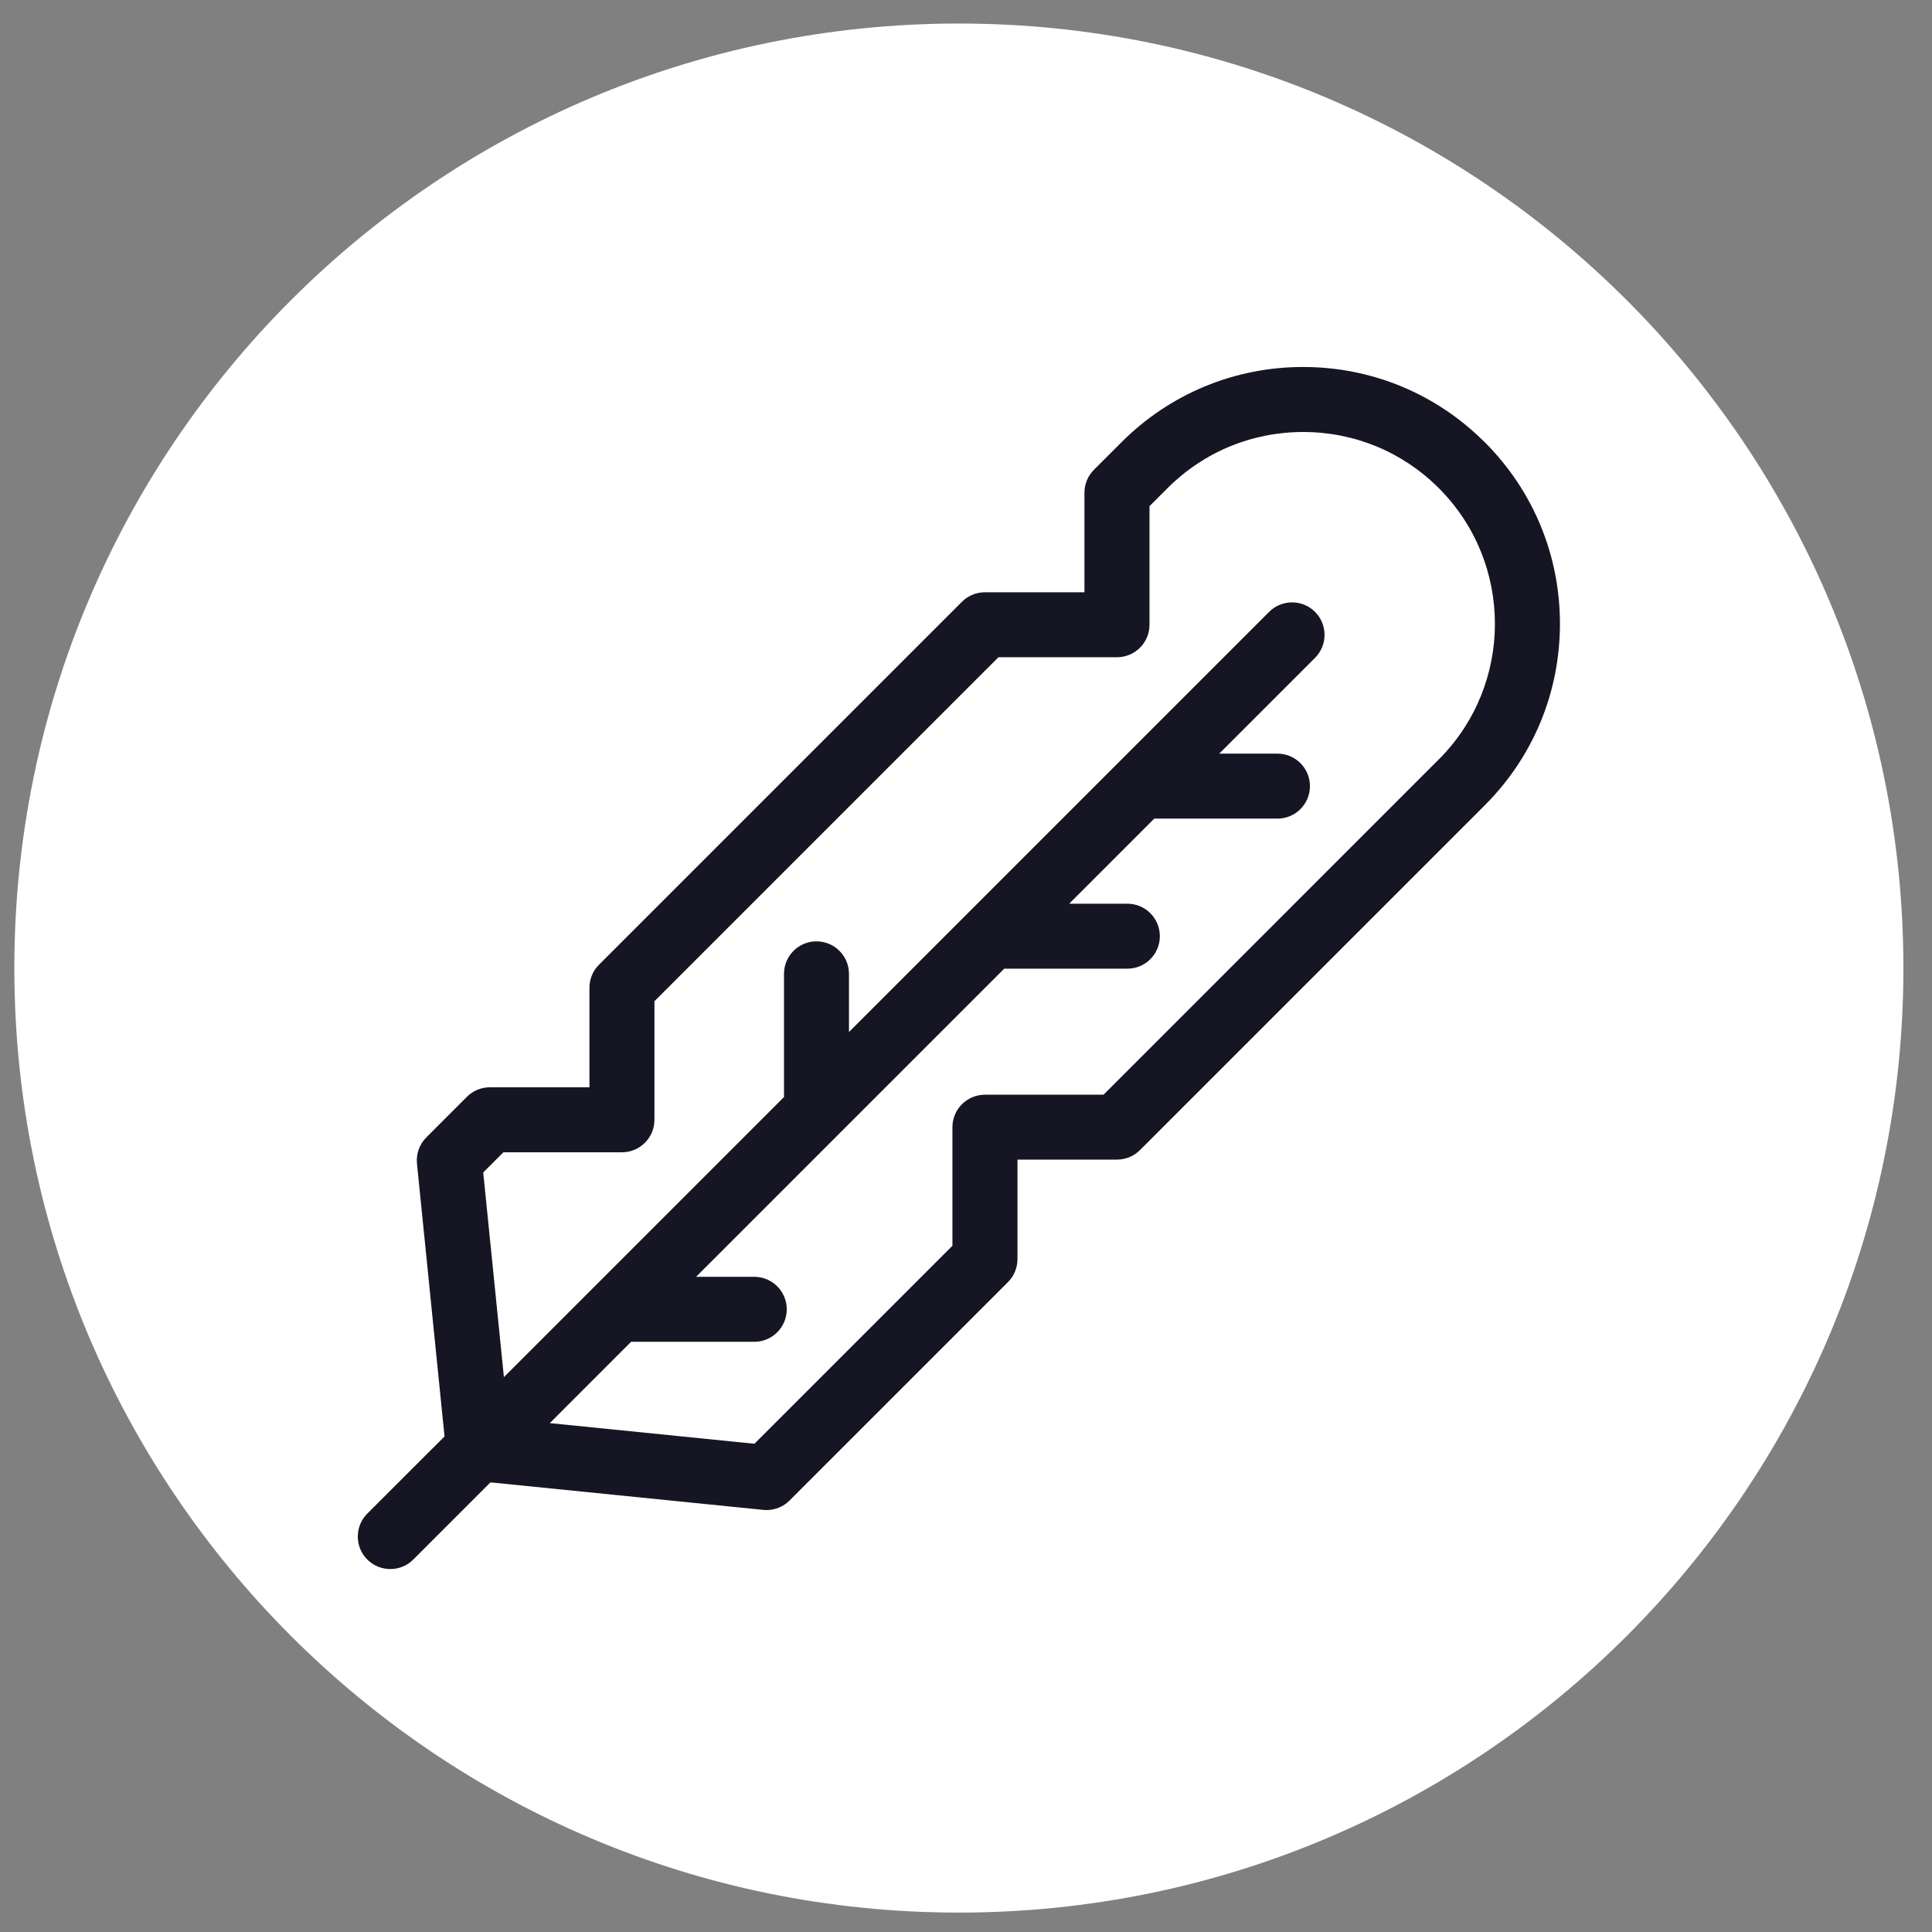 <svg width="45" height="45" viewBox="0 0 45 45" fill="none" xmlns="http://www.w3.org/2000/svg">
<rect x="0" y="0" width="45" height="45" fill="#808080" stroke="none"/>
<path d="M0.334 22.548C0.334 10.398 10.184 0.548 22.334 0.548C34.484 0.548 44.334 10.398 44.334 22.548C44.334 34.699 34.484 44.548 22.334 44.548C10.184 44.548 0.334 34.699 0.334 22.548Z" fill="white"/>
<path d="M34.581 10.3C33.452 9.171 31.95 8.548 30.352 8.548C28.754 8.548 27.252 9.171 26.122 10.3L25.48 10.942C25.338 11.084 25.259 11.276 25.259 11.477V13.795H22.941C22.741 13.795 22.548 13.874 22.406 14.016L13.95 22.472C13.808 22.614 13.729 22.807 13.729 23.007V25.325H11.411C11.211 25.325 11.018 25.404 10.876 25.546L9.93 26.492C9.769 26.653 9.69 26.877 9.712 27.103L10.354 33.457L8.555 35.255C8.26 35.55 8.26 36.03 8.555 36.325C8.703 36.473 8.897 36.546 9.091 36.546C9.285 36.546 9.478 36.473 9.626 36.325L11.424 34.527L17.778 35.168C17.804 35.171 17.829 35.172 17.854 35.172C18.054 35.172 18.247 35.093 18.389 34.951L23.478 29.862C23.619 29.721 23.699 29.527 23.699 29.327V27.009H26.017C26.217 27.009 26.41 26.93 26.552 26.788L34.582 18.758C35.712 17.628 36.334 16.126 36.334 14.529C36.334 12.931 35.712 11.429 34.582 10.299L34.581 10.3ZM33.511 17.689L25.703 25.498H22.941C22.523 25.498 22.184 25.836 22.184 26.255V29.016L17.572 33.628L12.806 33.147L14.699 31.253H17.568C17.986 31.253 18.325 30.914 18.325 30.496C18.325 30.078 17.986 29.739 17.568 29.739H16.213L23.39 22.562H26.259C26.677 22.562 27.015 22.224 27.015 21.806C27.015 21.388 26.677 21.049 26.259 21.049H24.903L26.885 19.067H29.754C30.172 19.067 30.511 18.729 30.511 18.311C30.511 17.892 30.172 17.554 29.754 17.554H28.398L30.63 15.322C30.925 15.027 30.925 14.547 30.63 14.252C30.335 13.957 29.855 13.957 29.56 14.252L19.774 24.038V22.683C19.774 22.265 19.436 21.926 19.017 21.926C18.599 21.926 18.261 22.265 18.261 22.683V25.552L11.737 32.076L11.255 27.309L11.725 26.839H14.486C14.905 26.839 15.243 26.5 15.243 26.082V23.321L23.256 15.308H26.017C26.436 15.308 26.774 14.969 26.774 14.551V11.79L27.194 11.37C28.038 10.526 29.16 10.062 30.354 10.062C31.547 10.062 32.669 10.526 33.513 11.37C35.255 13.112 35.255 15.947 33.513 17.688L33.511 17.689Z" fill="#151523"/>
</svg>
